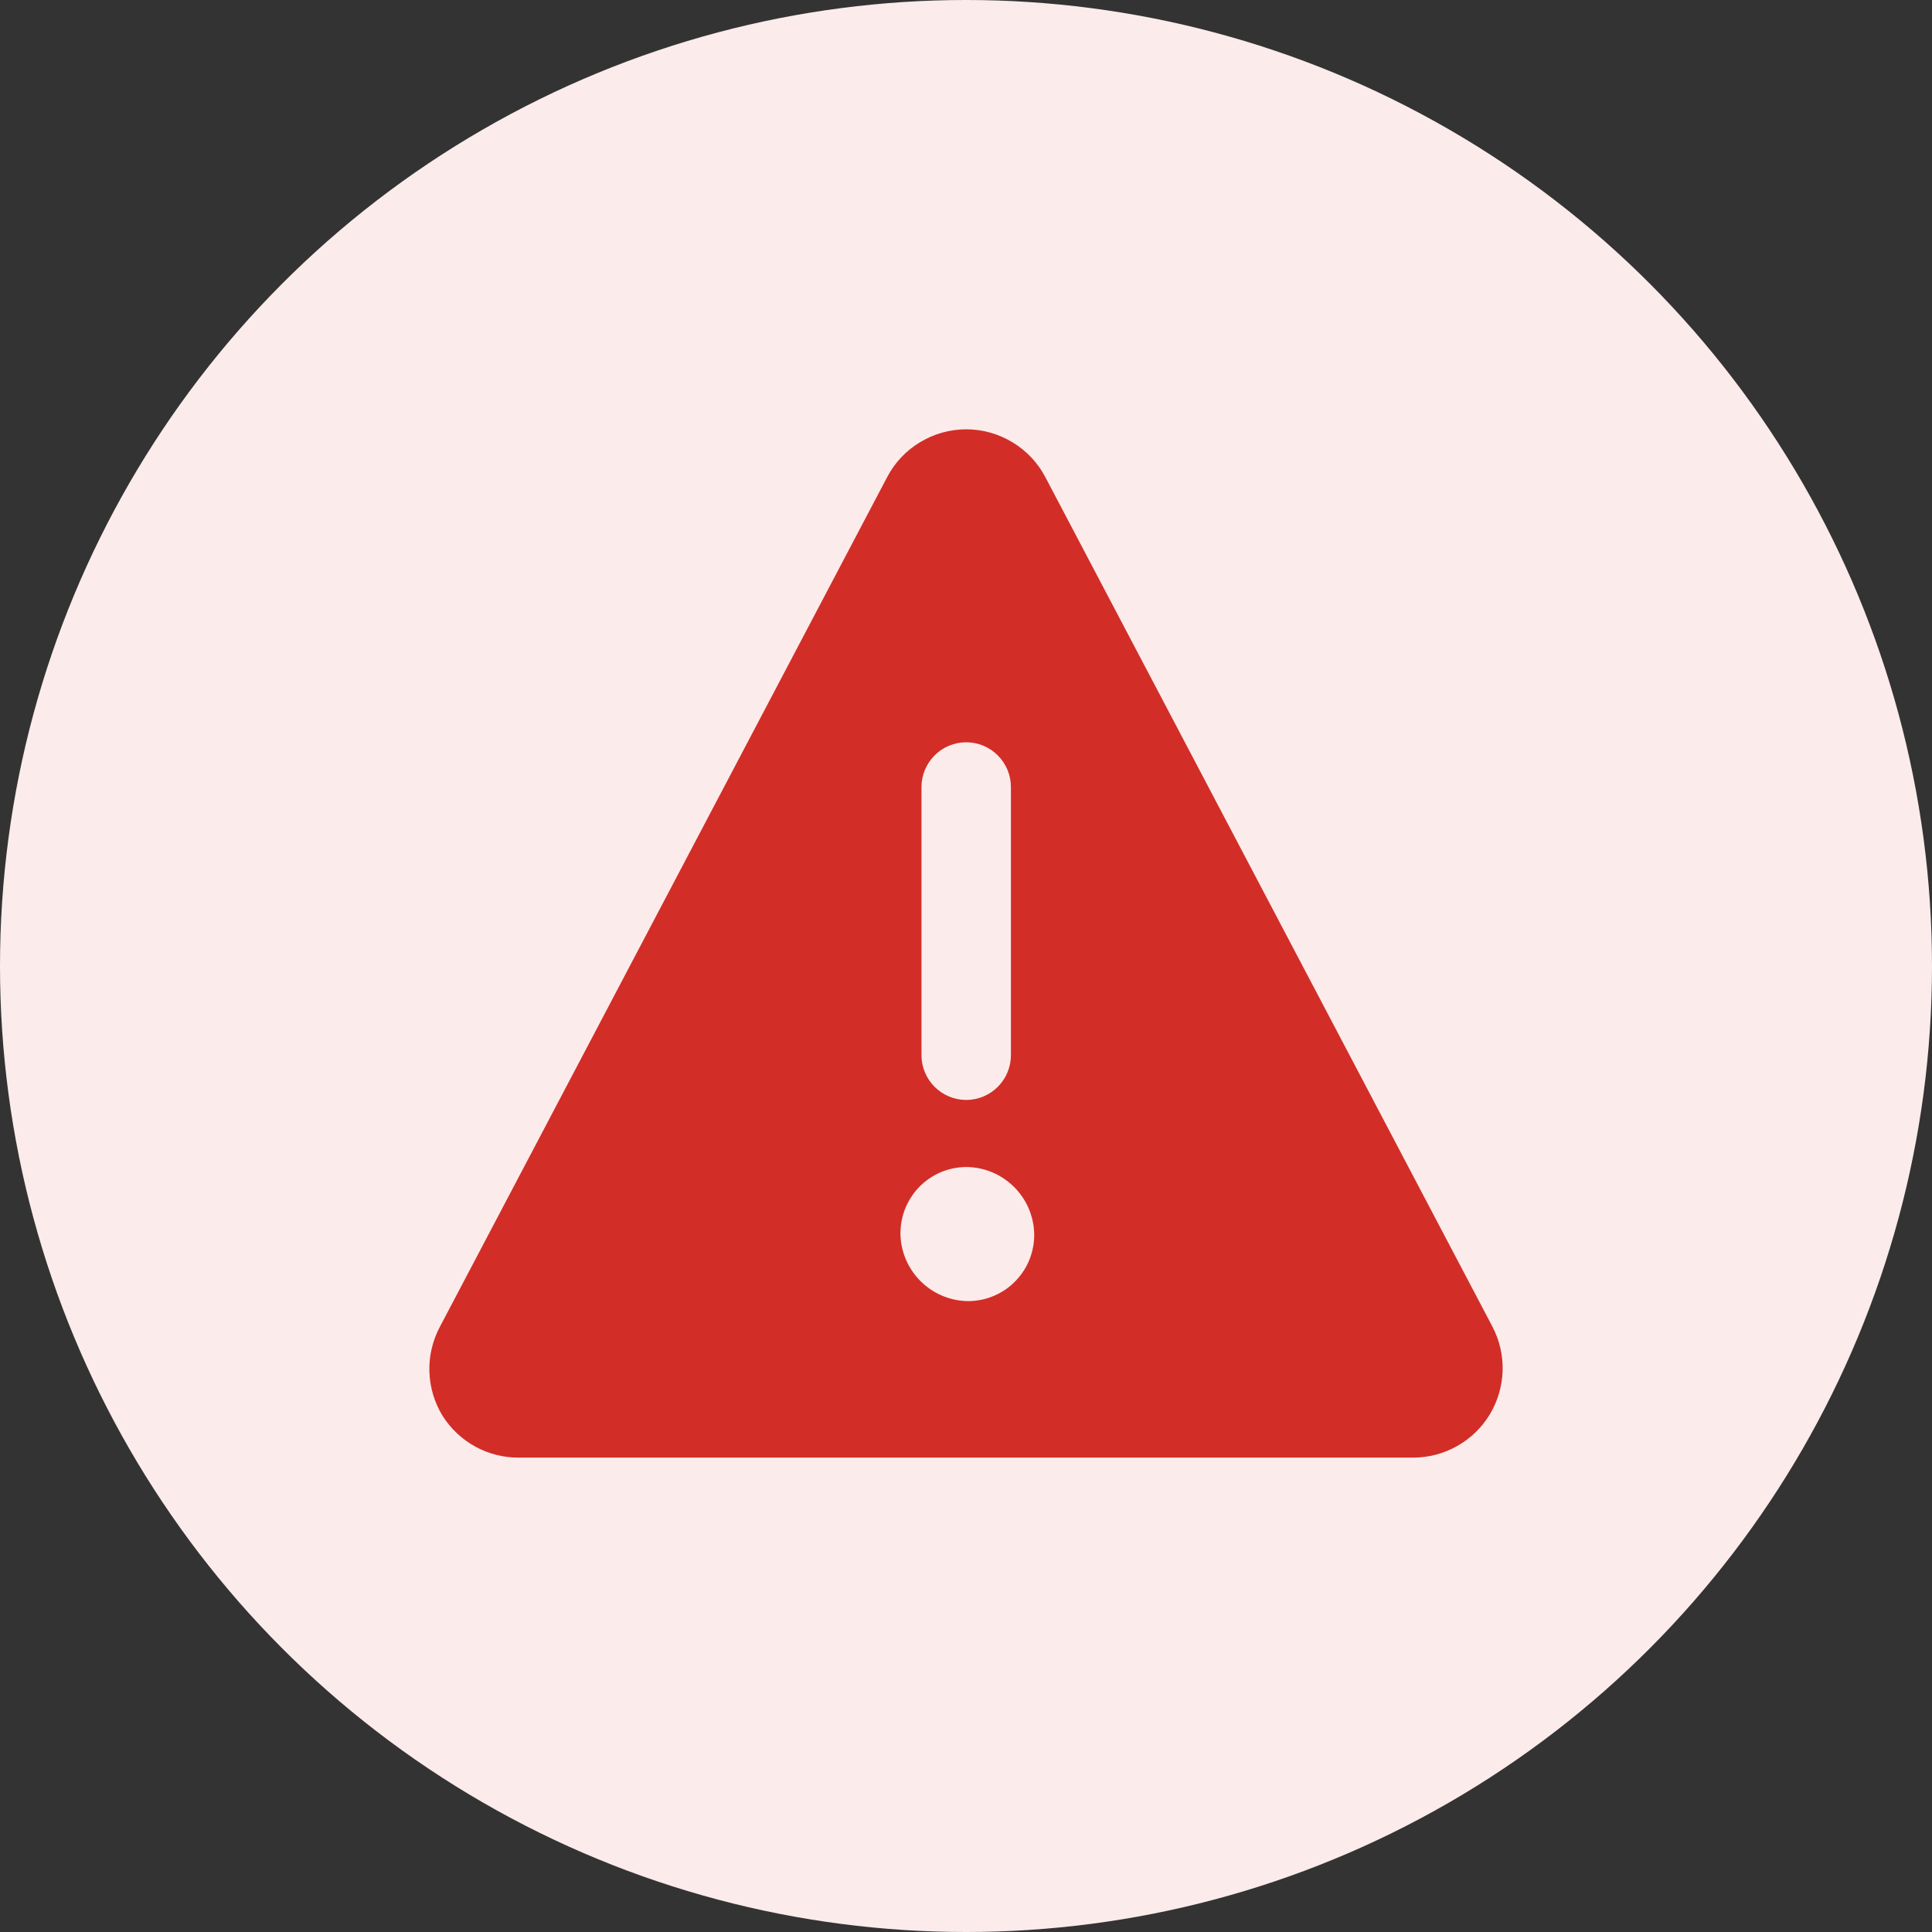 <svg width="24" height="24" viewBox="0 0 24 24" fill="none" xmlns="http://www.w3.org/2000/svg">
<rect x="0" y="0" width="24" height="24" fill="#333333" stroke="none"/>
<circle cx="12" cy="12" r="12" fill="#FBEBEB"/>
<path d="M18.539 16.479L12.986 5.928C12.892 5.748 12.75 5.598 12.577 5.494C12.404 5.389 12.205 5.333 12.003 5.333C11.8 5.333 11.602 5.389 11.428 5.494C11.255 5.598 11.114 5.748 11.02 5.928L5.466 16.479C5.374 16.651 5.328 16.844 5.334 17.039C5.34 17.234 5.397 17.424 5.499 17.59C5.601 17.75 5.741 17.881 5.907 17.972C6.073 18.062 6.26 18.109 6.449 18.107H17.556C17.747 18.107 17.935 18.057 18.102 17.963C18.268 17.869 18.408 17.734 18.507 17.57C18.605 17.407 18.66 17.22 18.666 17.029C18.672 16.838 18.628 16.649 18.539 16.479ZM11.447 9.776C11.447 9.629 11.506 9.488 11.61 9.384C11.714 9.279 11.855 9.221 12.003 9.221C12.15 9.221 12.291 9.279 12.395 9.384C12.499 9.488 12.558 9.629 12.558 9.776V13.108C12.558 13.256 12.499 13.397 12.395 13.501C12.291 13.605 12.15 13.664 12.003 13.664C11.855 13.664 11.714 13.605 11.61 13.501C11.506 13.397 11.447 13.256 11.447 13.108V9.776ZM12.03 16.163C11.812 16.162 11.602 16.076 11.445 15.924C11.287 15.772 11.195 15.565 11.186 15.347C11.183 15.237 11.201 15.127 11.24 15.025C11.28 14.922 11.339 14.829 11.415 14.749C11.491 14.67 11.582 14.607 11.683 14.563C11.784 14.52 11.893 14.498 12.003 14.497C12.221 14.498 12.431 14.584 12.588 14.736C12.746 14.888 12.838 15.095 12.847 15.313C12.851 15.423 12.832 15.532 12.793 15.635C12.754 15.738 12.694 15.831 12.618 15.91C12.542 15.99 12.451 16.053 12.35 16.096C12.249 16.14 12.14 16.162 12.03 16.163Z" fill="#D32D27"/>
</svg>
